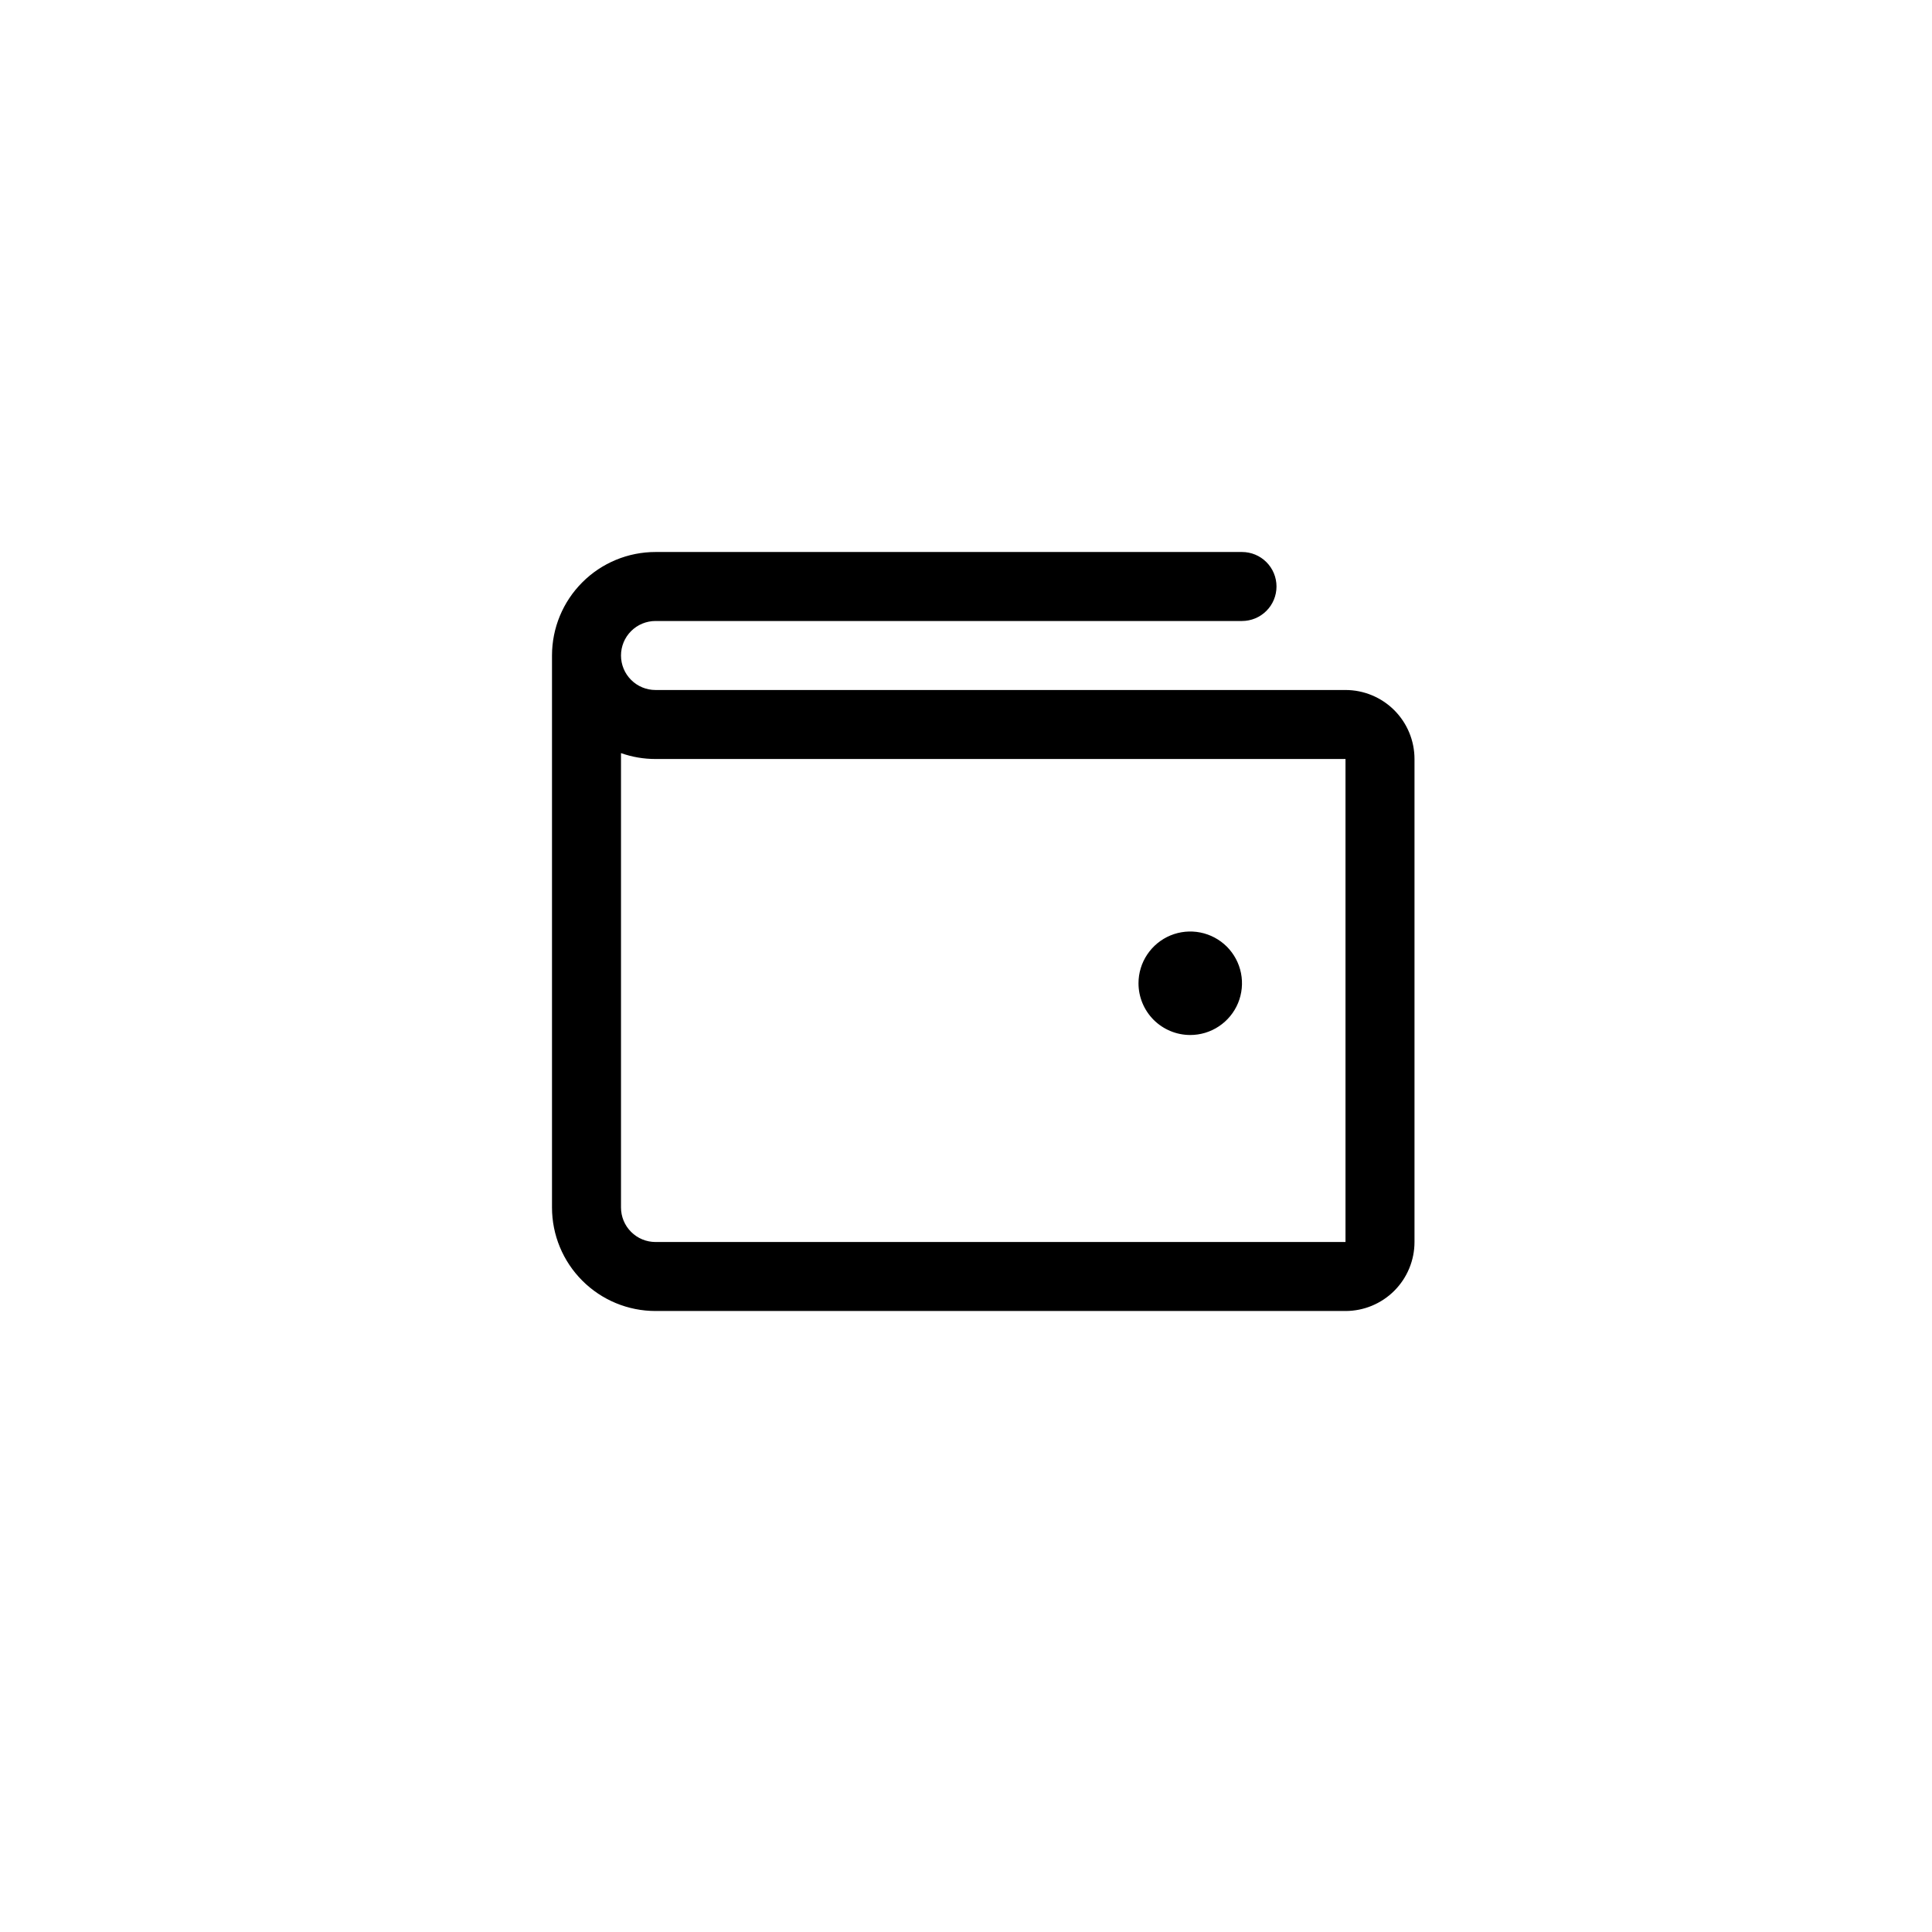 <svg width="56" height="56" viewBox="0 0 56 56" fill="none" xmlns="http://www.w3.org/2000/svg">
<path d="M39 20H19C18.735 20 18.48 19.895 18.293 19.707C18.105 19.52 18 19.265 18 19C18 18.735 18.105 18.48 18.293 18.293C18.48 18.105 18.735 18 19 18H36C36.265 18 36.52 17.895 36.707 17.707C36.895 17.52 37 17.265 37 17C37 16.735 36.895 16.48 36.707 16.293C36.52 16.105 36.265 16 36 16H19C18.204 16 17.441 16.316 16.879 16.879C16.316 17.441 16 18.204 16 19V35C16 35.796 16.316 36.559 16.879 37.121C17.441 37.684 18.204 38 19 38H39C39.53 38 40.039 37.789 40.414 37.414C40.789 37.039 41 36.53 41 36V22C41 21.47 40.789 20.961 40.414 20.586C40.039 20.211 39.53 20 39 20ZM39 36H19C18.735 36 18.48 35.895 18.293 35.707C18.105 35.52 18 35.265 18 35V21.829C18.321 21.943 18.659 22 19 22H39V36ZM33 28.5C33 28.203 33.088 27.913 33.253 27.667C33.418 27.42 33.652 27.228 33.926 27.114C34.2 27.001 34.502 26.971 34.793 27.029C35.084 27.087 35.351 27.23 35.561 27.439C35.77 27.649 35.913 27.916 35.971 28.207C36.029 28.498 35.999 28.8 35.886 29.074C35.772 29.348 35.58 29.582 35.333 29.747C35.087 29.912 34.797 30 34.5 30C34.102 30 33.721 29.842 33.439 29.561C33.158 29.279 33 28.898 33 28.5Z" fill="black"/>
</svg>
